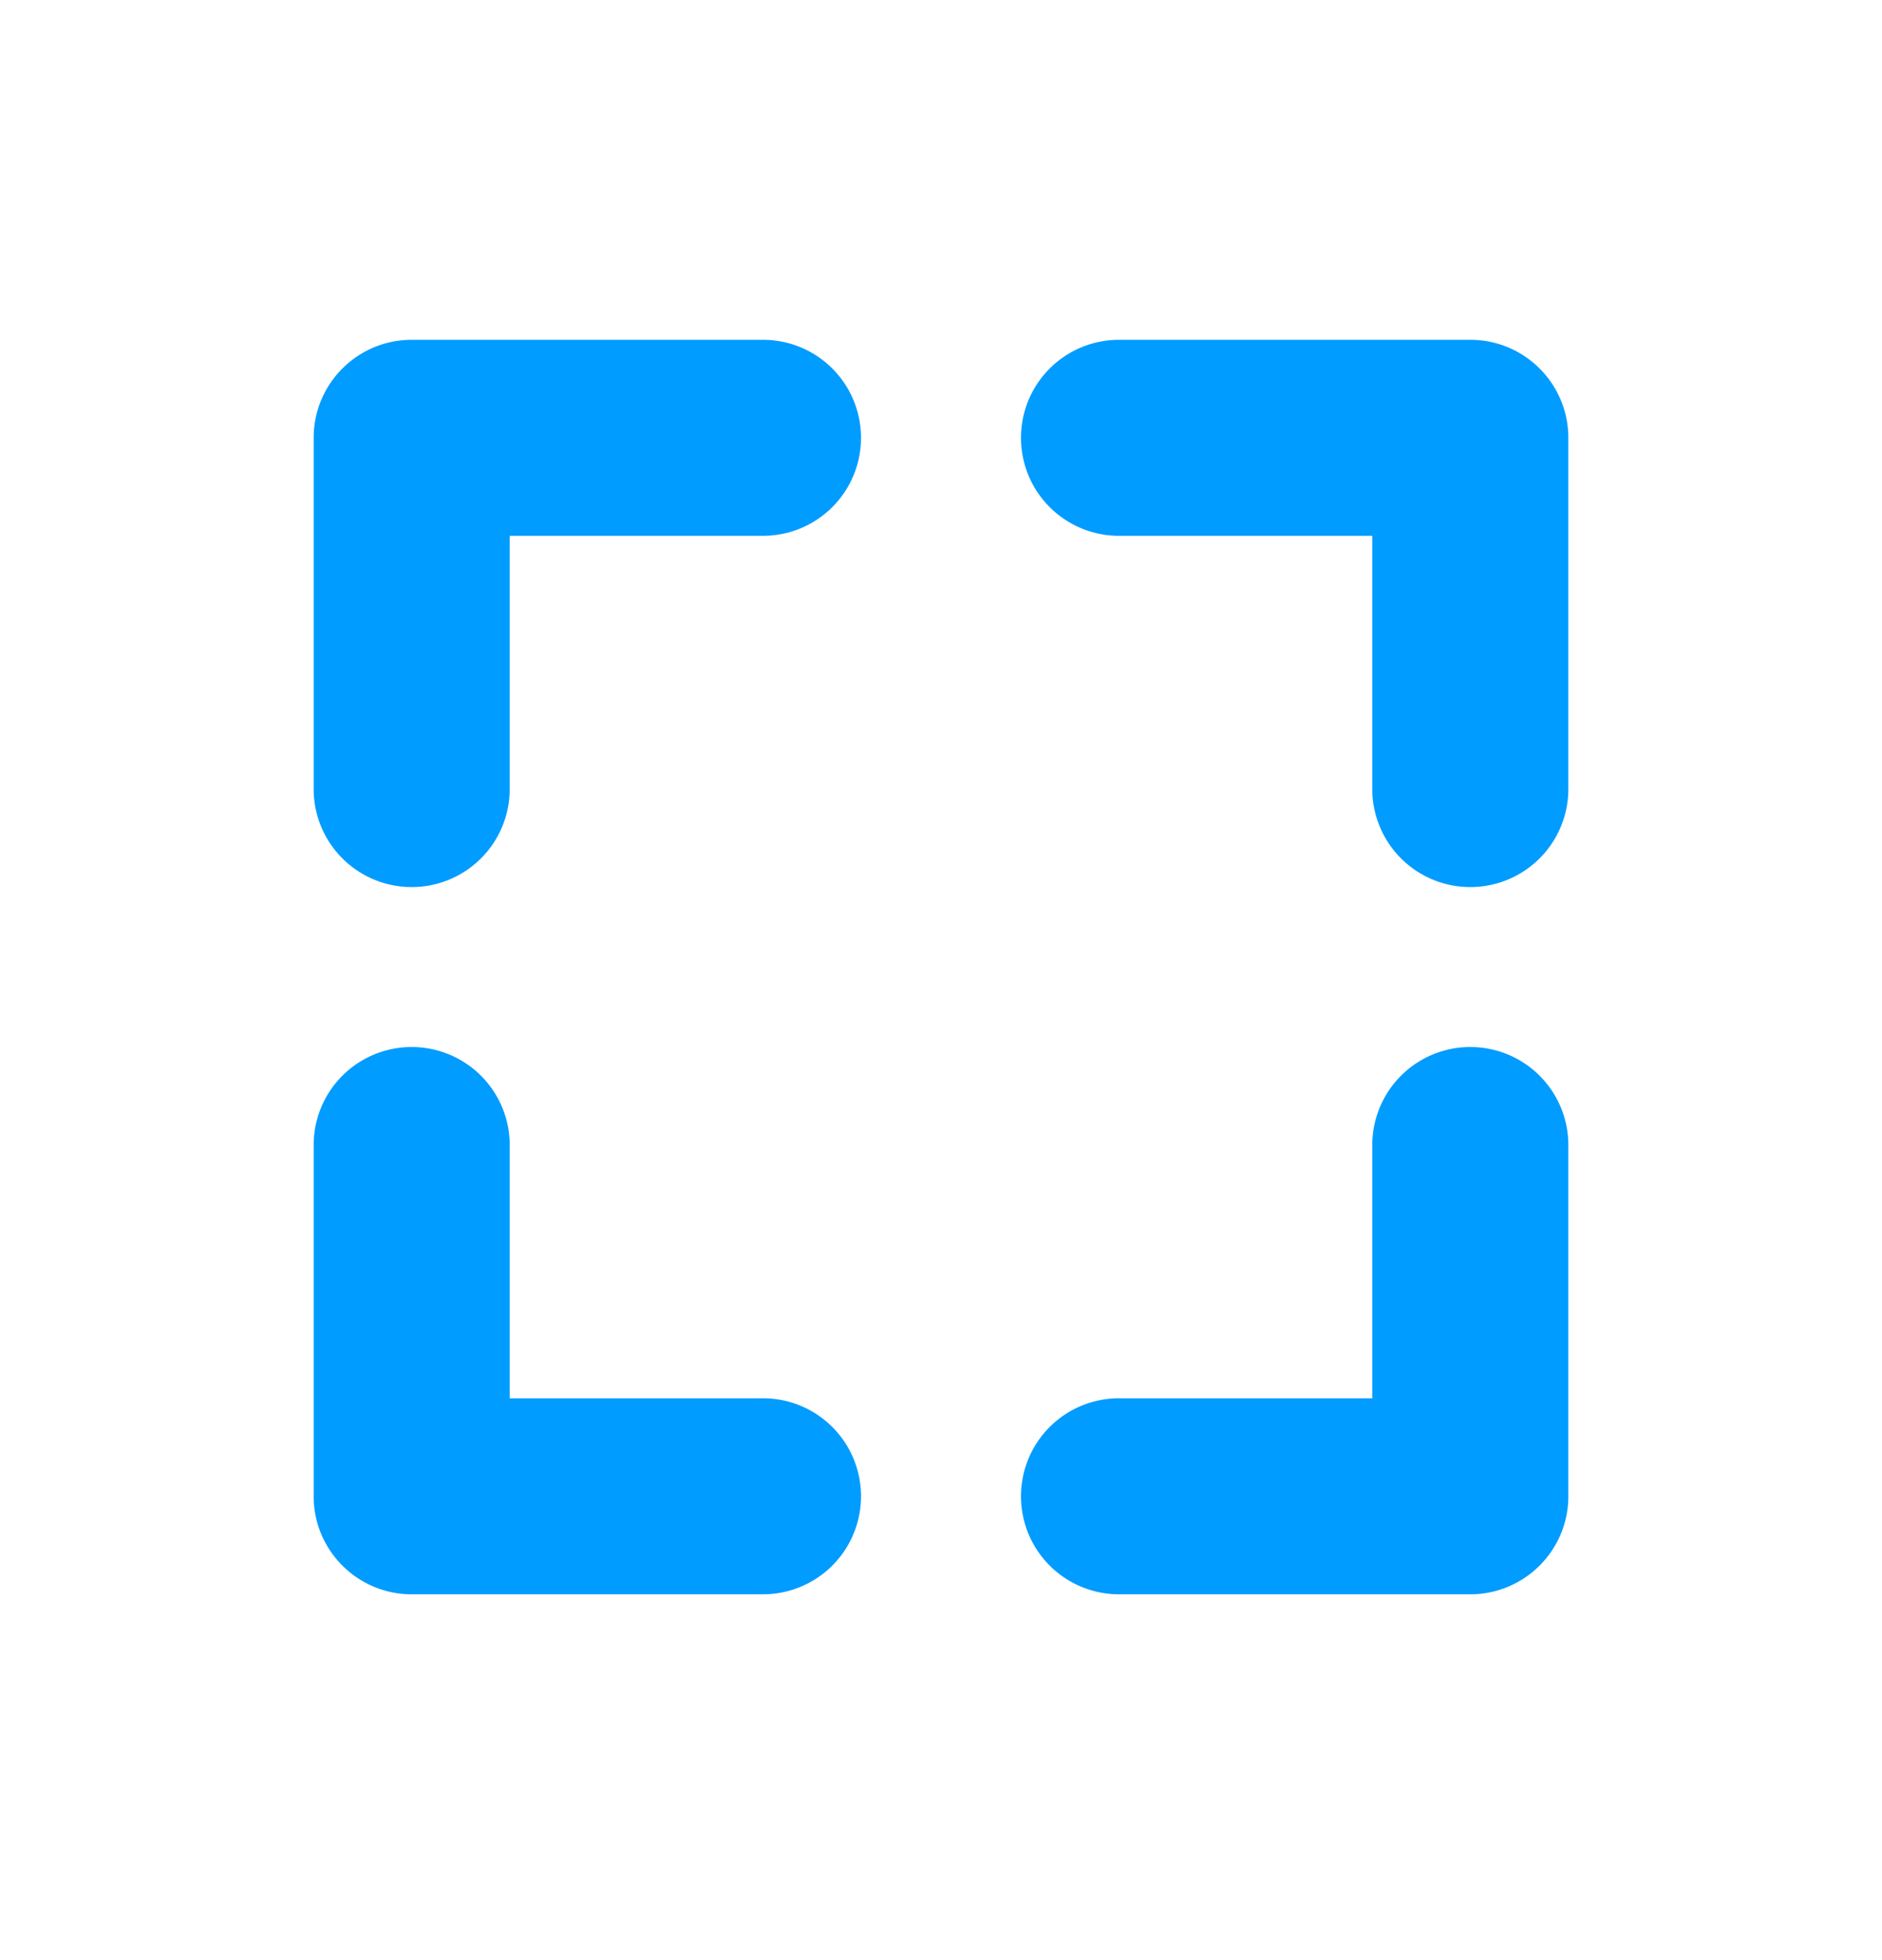 <svg xmlns="http://www.w3.org/2000/svg" width="24" height="25" fill="none"><g fill="#009CFF"><path d="M20 19.084c0 .69-.56 1.25-1.25 1.25h-4.48a1.25 1.25 0 0 1 0-2.5h3.23v-3.23a1.25 1.25 0 0 1 2.5 0zM20 5.584c0-.69-.56-1.25-1.25-1.25h-4.48a1.25 1.25 0 1 0 0 2.5h3.23v3.23a1.25 1.25 0 1 0 2.5 0zM5.25 4.334c-.69 0-1.25.56-1.25 1.25v4.48a1.25 1.25 0 1 0 2.5 0v-3.23h3.23a1.25 1.25 0 0 0 0-2.5zM5.25 20.334c-.69 0-1.25-.56-1.25-1.25v-4.48a1.25 1.25 0 0 1 2.5 0v3.23h3.23a1.25 1.25 0 1 1 0 2.5z"/></g></svg>